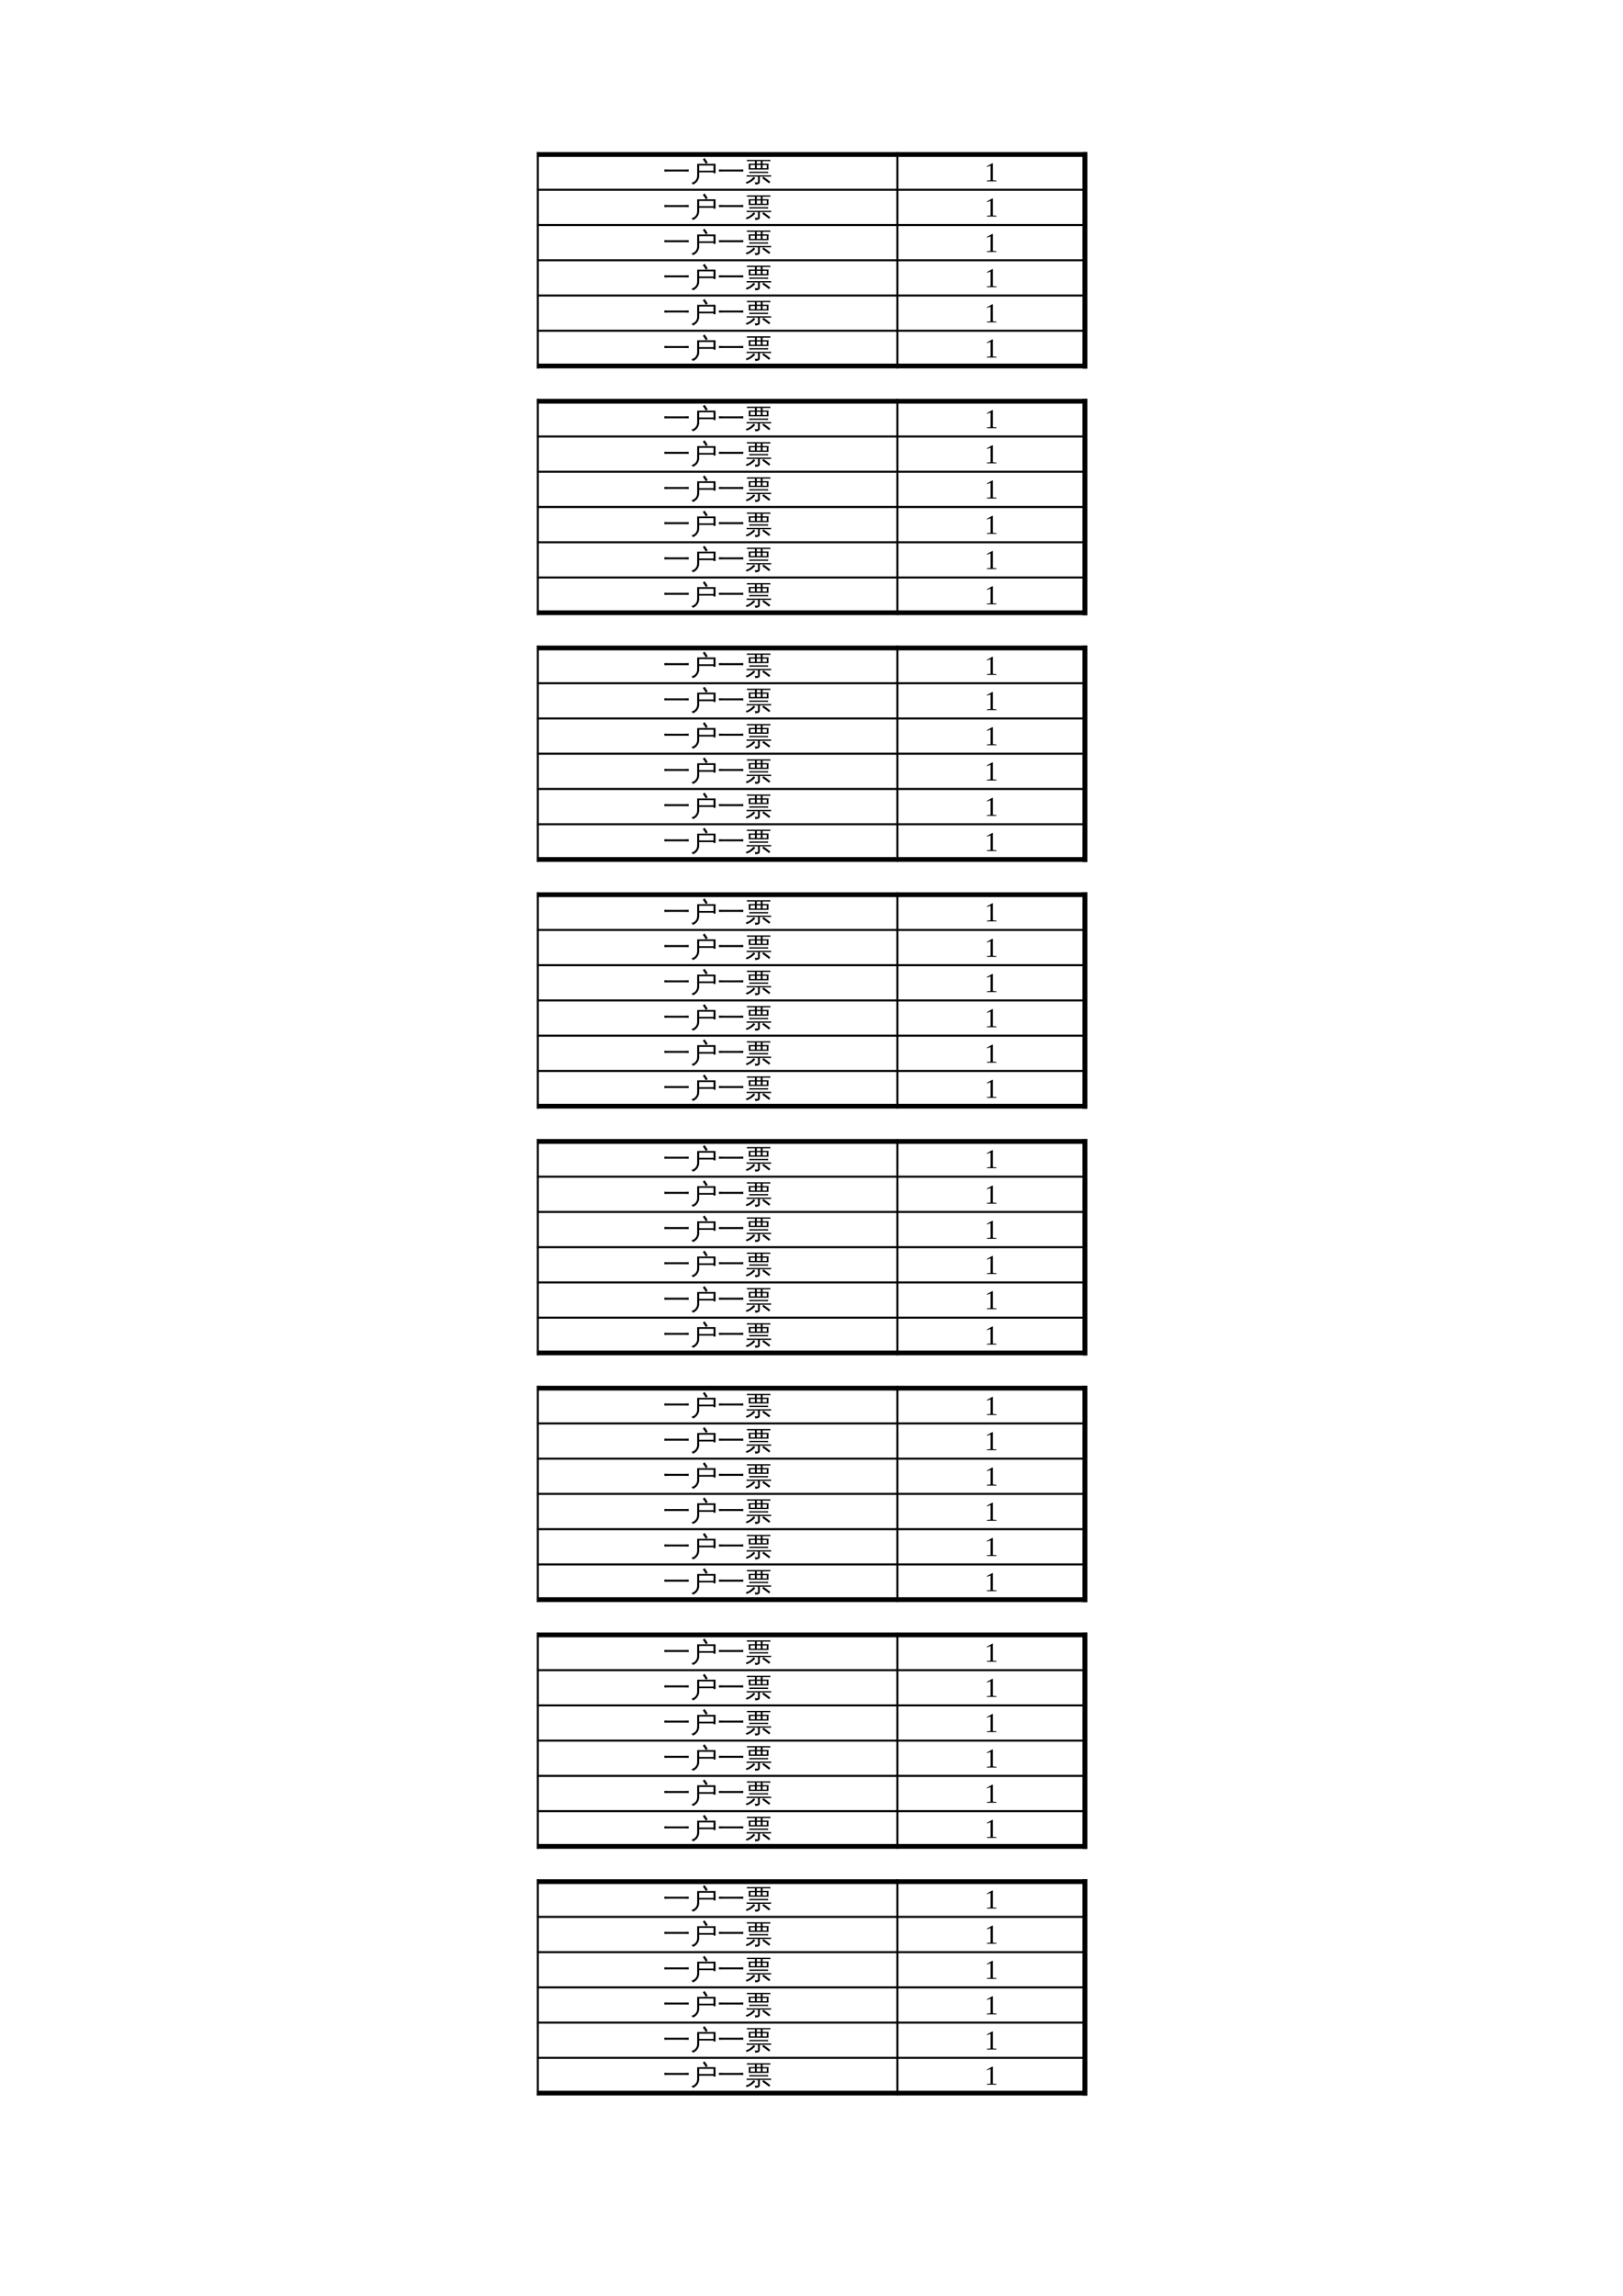 <?xml version="1.0" encoding="UTF-8"?>
<svg xmlns="http://www.w3.org/2000/svg" xmlns:xlink="http://www.w3.org/1999/xlink" width="595.304pt" height="841.89pt" viewBox="0 0 595.304 841.89" version="1.1">
<defs>
<g>
<symbol overflow="visible" id="glyph0-0">
<path style="stroke:none;" d="M 0.328 0 L 0.328 -6.656 L 2.984 -6.656 L 2.984 0 Z M 0.672 -0.328 L 2.656 -0.328 L 2.656 -6.328 L 0.672 -6.328 Z M 0.672 -0.328 "/>
</symbol>
<symbol overflow="visible" id="glyph0-1">
<path style="stroke:none;" d="M 9.406 -4.25 C 9.375 -3.977 9.375 -3.711 9.406 -3.453 C 8.906 -3.473 8.414 -3.484 7.938 -3.484 L 1.938 -3.484 C 1.445 -3.484 0.953 -3.473 0.453 -3.453 C 0.492 -3.711 0.492 -3.977 0.453 -4.25 C 0.953 -4.219 1.445 -4.203 1.938 -4.203 L 7.938 -4.203 C 8.414 -4.203 8.906 -4.219 9.406 -4.25 Z M 9.406 -4.25 "/>
</symbol>
<symbol overflow="visible" id="glyph0-2">
<path style="stroke:none;" d="M 2.5 -1.891 L 2.5 -6.297 L 9.234 -6.312 L 9.234 -2.859 L 8.5 -2.859 L 8.5 -3.188 L 3.219 -3.188 L 3.219 -1.891 C 3.219 -1.16 2.992 -0.504 2.547 0.078 C 2.109 0.66 1.555 1.066 0.891 1.297 C 0.805 1.004 0.633 0.781 0.375 0.625 C 0.988 0.52 1.492 0.234 1.891 -0.234 C 2.297 -0.711 2.5 -1.266 2.5 -1.891 Z M 5.672 -6.344 C 5.348 -6.906 4.984 -7.441 4.578 -7.953 L 5.203 -8.453 C 5.629 -7.91 6.016 -7.336 6.359 -6.734 Z M 3.219 -3.797 L 8.5 -3.797 L 8.5 -5.688 L 3.219 -5.688 Z M 3.219 -3.797 "/>
</symbol>
<symbol overflow="visible" id="glyph0-3">
<path style="stroke:none;" d="M 9.312 0.281 L 8.859 0.844 L 7.625 -0.109 C 7.625 -0.109 7.207 -0.398 6.375 -0.984 L 6.781 -1.594 C 7.219 -1.301 7.645 -1 8.062 -0.688 Z M 3.234 -1.547 C 3.398 -1.367 3.582 -1.211 3.781 -1.078 C 3.008 -0.117 1.945 0.582 0.594 1.031 C 0.551 0.801 0.453 0.609 0.297 0.453 C 0.891 0.266 1.41 0.016 1.859 -0.297 C 2.305 -0.617 2.766 -1.035 3.234 -1.547 Z M 4.797 0.281 L 4.797 -1.625 L 1.578 -1.625 C 1.266 -1.625 0.953 -1.617 0.641 -1.609 C 0.66 -1.773 0.66 -1.945 0.641 -2.125 C 0.953 -2.102 1.266 -2.094 1.578 -2.094 L 8.641 -2.094 C 8.953 -2.094 9.27 -2.102 9.594 -2.125 C 9.57 -1.945 9.57 -1.773 9.594 -1.609 C 9.27 -1.617 8.953 -1.625 8.641 -1.625 L 5.453 -1.625 L 5.453 0.391 C 5.453 0.586 5.363 0.77 5.188 0.938 C 4.906 1.164 4.426 1.273 3.75 1.266 C 3.82 0.961 3.75 0.691 3.531 0.453 C 3.727 0.484 3.973 0.5 4.266 0.5 C 4.555 0.508 4.719 0.492 4.75 0.453 C 4.781 0.422 4.797 0.363 4.797 0.281 Z M 8.5 -3.422 C 8.488 -3.254 8.488 -3.082 8.5 -2.906 C 8.188 -2.926 7.875 -2.938 7.562 -2.938 L 2.547 -2.938 C 2.234 -2.938 1.922 -2.926 1.609 -2.906 C 1.617 -3.082 1.617 -3.254 1.609 -3.422 C 1.922 -3.41 2.234 -3.406 2.547 -3.406 L 7.562 -3.406 C 7.875 -3.406 8.188 -3.41 8.5 -3.422 Z M 1.375 -4.219 C 1.445 -4.926 1.445 -5.633 1.375 -6.344 L 3.672 -6.344 L 3.672 -7.281 L 1.688 -7.281 C 1.375 -7.281 1.055 -7.27 0.734 -7.25 C 0.754 -7.426 0.754 -7.598 0.734 -7.766 C 1.055 -7.754 1.375 -7.75 1.688 -7.75 L 8.391 -7.75 C 8.703 -7.75 9.016 -7.754 9.328 -7.766 C 9.316 -7.598 9.316 -7.426 9.328 -7.25 C 9.016 -7.27 8.703 -7.281 8.391 -7.281 L 6.469 -7.281 L 6.469 -6.344 L 8.672 -6.344 C 8.586 -5.633 8.582 -4.926 8.656 -4.219 Z M 5.812 -6.344 L 5.812 -7.281 L 4.344 -7.281 L 4.344 -6.344 Z M 6.469 -5.875 L 6.469 -4.688 L 8.016 -4.688 L 8.016 -5.875 Z M 5.812 -5.875 L 4.344 -5.875 L 4.344 -4.688 L 5.812 -4.688 Z M 3.672 -5.875 L 2.031 -5.875 L 2.031 -4.688 L 3.672 -4.688 Z M 3.672 -5.875 "/>
</symbol>
<symbol overflow="visible" id="glyph1-0">
<path style="stroke:none;" d=""/>
</symbol>
<symbol overflow="visible" id="glyph1-1">
<path style="stroke:none;" d="M 3.062 -0.391 L 4.406 -0.266 L 4.406 0 L 0.875 0 L 0.875 -0.266 L 2.219 -0.391 L 2.219 -5.734 L 0.906 -5.266 L 0.906 -5.516 L 2.812 -6.609 L 3.062 -6.609 Z M 3.062 -0.391 "/>
</symbol>
</g>
</defs>
<g id="surface21">
<path style="fill:none;stroke-width:1.75;stroke-linecap:butt;stroke-linejoin:round;stroke:rgb(0%,0%,0%);stroke-opacity:1;stroke-miterlimit:10;" d="M 196.895 785.226 L 398.836 785.226 " transform="matrix(1,0,0,-1,0,841.89)"/>
<path style="fill:none;stroke-width:0.75;stroke-linecap:butt;stroke-linejoin:round;stroke:rgb(0%,0%,0%);stroke-opacity:1;stroke-miterlimit:10;" d="M 197.262 786.105 L 197.262 706.788 " transform="matrix(1,0,0,-1,0,841.89)"/>
<path style="fill:none;stroke-width:0.75;stroke-linecap:butt;stroke-linejoin:round;stroke:rgb(0%,0%,0%);stroke-opacity:1;stroke-miterlimit:10;" d="M 329.16 786.105 L 329.16 706.788 " transform="matrix(1,0,0,-1,0,841.89)"/>
<path style="fill:none;stroke-width:1.75;stroke-linecap:butt;stroke-linejoin:round;stroke:rgb(0%,0%,0%);stroke-opacity:1;stroke-miterlimit:10;" d="M 397.957 786.105 L 397.957 706.788 " transform="matrix(1,0,0,-1,0,841.89)"/>
<path style="fill:none;stroke-width:1.75;stroke-linecap:butt;stroke-linejoin:round;stroke:rgb(0%,0%,0%);stroke-opacity:1;stroke-miterlimit:10;" d="M 397.957 786.105 L 397.957 706.788 " transform="matrix(1,0,0,-1,0,841.89)"/>
<path style="fill:none;stroke-width:0.75;stroke-linecap:butt;stroke-linejoin:round;stroke:rgb(0%,0%,0%);stroke-opacity:1;stroke-miterlimit:10;" d="M 196.895 772.3 L 398.836 772.3 " transform="matrix(1,0,0,-1,0,841.89)"/>
<path style="fill:none;stroke-width:0.75;stroke-linecap:butt;stroke-linejoin:round;stroke:rgb(0%,0%,0%);stroke-opacity:1;stroke-miterlimit:10;" d="M 196.895 759.37 L 398.836 759.37 " transform="matrix(1,0,0,-1,0,841.89)"/>
<path style="fill:none;stroke-width:0.75;stroke-linecap:butt;stroke-linejoin:round;stroke:rgb(0%,0%,0%);stroke-opacity:1;stroke-miterlimit:10;" d="M 196.895 746.444 L 398.836 746.444 " transform="matrix(1,0,0,-1,0,841.89)"/>
<path style="fill:none;stroke-width:0.75;stroke-linecap:butt;stroke-linejoin:round;stroke:rgb(0%,0%,0%);stroke-opacity:1;stroke-miterlimit:10;" d="M 196.895 733.519 L 398.836 733.519 " transform="matrix(1,0,0,-1,0,841.89)"/>
<path style="fill:none;stroke-width:0.75;stroke-linecap:butt;stroke-linejoin:round;stroke:rgb(0%,0%,0%);stroke-opacity:1;stroke-miterlimit:10;" d="M 196.895 720.597 L 398.836 720.597 " transform="matrix(1,0,0,-1,0,841.89)"/>
<path style="fill:none;stroke-width:1.75;stroke-linecap:butt;stroke-linejoin:round;stroke:rgb(0%,0%,0%);stroke-opacity:1;stroke-miterlimit:10;" d="M 196.895 707.667 L 398.836 707.667 " transform="matrix(1,0,0,-1,0,841.89)"/>
<path style="fill:none;stroke-width:1.75;stroke-linecap:butt;stroke-linejoin:round;stroke:rgb(0%,0%,0%);stroke-opacity:1;stroke-miterlimit:10;" d="M 196.895 694.741 L 398.836 694.741 " transform="matrix(1,0,0,-1,0,841.89)"/>
<path style="fill:none;stroke-width:0.75;stroke-linecap:butt;stroke-linejoin:round;stroke:rgb(0%,0%,0%);stroke-opacity:1;stroke-miterlimit:10;" d="M 197.262 695.62 L 197.262 616.308 " transform="matrix(1,0,0,-1,0,841.89)"/>
<path style="fill:none;stroke-width:0.75;stroke-linecap:butt;stroke-linejoin:round;stroke:rgb(0%,0%,0%);stroke-opacity:1;stroke-miterlimit:10;" d="M 329.16 695.62 L 329.16 616.308 " transform="matrix(1,0,0,-1,0,841.89)"/>
<path style="fill:none;stroke-width:1.75;stroke-linecap:butt;stroke-linejoin:round;stroke:rgb(0%,0%,0%);stroke-opacity:1;stroke-miterlimit:10;" d="M 397.957 695.62 L 397.957 616.308 " transform="matrix(1,0,0,-1,0,841.89)"/>
<path style="fill:none;stroke-width:1.75;stroke-linecap:butt;stroke-linejoin:round;stroke:rgb(0%,0%,0%);stroke-opacity:1;stroke-miterlimit:10;" d="M 397.957 695.62 L 397.957 616.308 " transform="matrix(1,0,0,-1,0,841.89)"/>
<path style="fill:none;stroke-width:0.75;stroke-linecap:butt;stroke-linejoin:round;stroke:rgb(0%,0%,0%);stroke-opacity:1;stroke-miterlimit:10;" d="M 196.895 681.816 L 398.836 681.816 " transform="matrix(1,0,0,-1,0,841.89)"/>
<path style="fill:none;stroke-width:0.75;stroke-linecap:butt;stroke-linejoin:round;stroke:rgb(0%,0%,0%);stroke-opacity:1;stroke-miterlimit:10;" d="M 196.895 668.89 L 398.836 668.89 " transform="matrix(1,0,0,-1,0,841.89)"/>
<path style="fill:none;stroke-width:0.75;stroke-linecap:butt;stroke-linejoin:round;stroke:rgb(0%,0%,0%);stroke-opacity:1;stroke-miterlimit:10;" d="M 196.895 655.964 L 398.836 655.964 " transform="matrix(1,0,0,-1,0,841.89)"/>
<path style="fill:none;stroke-width:0.75;stroke-linecap:butt;stroke-linejoin:round;stroke:rgb(0%,0%,0%);stroke-opacity:1;stroke-miterlimit:10;" d="M 196.895 643.038 L 398.836 643.038 " transform="matrix(1,0,0,-1,0,841.89)"/>
<path style="fill:none;stroke-width:0.75;stroke-linecap:butt;stroke-linejoin:round;stroke:rgb(0%,0%,0%);stroke-opacity:1;stroke-miterlimit:10;" d="M 196.895 630.112 L 398.836 630.112 " transform="matrix(1,0,0,-1,0,841.89)"/>
<path style="fill:none;stroke-width:1.75;stroke-linecap:butt;stroke-linejoin:round;stroke:rgb(0%,0%,0%);stroke-opacity:1;stroke-miterlimit:10;" d="M 196.895 617.187 L 398.836 617.187 " transform="matrix(1,0,0,-1,0,841.89)"/>
<path style="fill:none;stroke-width:1.75;stroke-linecap:butt;stroke-linejoin:round;stroke:rgb(0%,0%,0%);stroke-opacity:1;stroke-miterlimit:10;" d="M 196.895 604.261 L 398.836 604.261 " transform="matrix(1,0,0,-1,0,841.89)"/>
<path style="fill:none;stroke-width:0.75;stroke-linecap:butt;stroke-linejoin:round;stroke:rgb(0%,0%,0%);stroke-opacity:1;stroke-miterlimit:10;" d="M 197.262 605.14 L 197.262 525.827 " transform="matrix(1,0,0,-1,0,841.89)"/>
<path style="fill:none;stroke-width:0.75;stroke-linecap:butt;stroke-linejoin:round;stroke:rgb(0%,0%,0%);stroke-opacity:1;stroke-miterlimit:10;" d="M 329.16 605.14 L 329.16 525.827 " transform="matrix(1,0,0,-1,0,841.89)"/>
<path style="fill:none;stroke-width:1.75;stroke-linecap:butt;stroke-linejoin:round;stroke:rgb(0%,0%,0%);stroke-opacity:1;stroke-miterlimit:10;" d="M 397.957 605.14 L 397.957 525.827 " transform="matrix(1,0,0,-1,0,841.89)"/>
<path style="fill:none;stroke-width:1.75;stroke-linecap:butt;stroke-linejoin:round;stroke:rgb(0%,0%,0%);stroke-opacity:1;stroke-miterlimit:10;" d="M 397.957 605.14 L 397.957 525.827 " transform="matrix(1,0,0,-1,0,841.89)"/>
<path style="fill:none;stroke-width:0.75;stroke-linecap:butt;stroke-linejoin:round;stroke:rgb(0%,0%,0%);stroke-opacity:1;stroke-miterlimit:10;" d="M 196.895 591.335 L 398.836 591.335 " transform="matrix(1,0,0,-1,0,841.89)"/>
<path style="fill:none;stroke-width:0.75;stroke-linecap:butt;stroke-linejoin:round;stroke:rgb(0%,0%,0%);stroke-opacity:1;stroke-miterlimit:10;" d="M 196.895 578.409 L 398.836 578.409 " transform="matrix(1,0,0,-1,0,841.89)"/>
<path style="fill:none;stroke-width:0.75;stroke-linecap:butt;stroke-linejoin:round;stroke:rgb(0%,0%,0%);stroke-opacity:1;stroke-miterlimit:10;" d="M 196.895 565.484 L 398.836 565.484 " transform="matrix(1,0,0,-1,0,841.89)"/>
<path style="fill:none;stroke-width:0.75;stroke-linecap:butt;stroke-linejoin:round;stroke:rgb(0%,0%,0%);stroke-opacity:1;stroke-miterlimit:10;" d="M 196.895 552.558 L 398.836 552.558 " transform="matrix(1,0,0,-1,0,841.89)"/>
<path style="fill:none;stroke-width:0.75;stroke-linecap:butt;stroke-linejoin:round;stroke:rgb(0%,0%,0%);stroke-opacity:1;stroke-miterlimit:10;" d="M 196.895 539.632 L 398.836 539.632 " transform="matrix(1,0,0,-1,0,841.89)"/>
<path style="fill:none;stroke-width:1.75;stroke-linecap:butt;stroke-linejoin:round;stroke:rgb(0%,0%,0%);stroke-opacity:1;stroke-miterlimit:10;" d="M 196.895 526.706 L 398.836 526.706 " transform="matrix(1,0,0,-1,0,841.89)"/>
<path style="fill:none;stroke-width:1.75;stroke-linecap:butt;stroke-linejoin:round;stroke:rgb(0%,0%,0%);stroke-opacity:1;stroke-miterlimit:10;" d="M 196.895 513.78 L 398.836 513.78 " transform="matrix(1,0,0,-1,0,841.89)"/>
<path style="fill:none;stroke-width:0.75;stroke-linecap:butt;stroke-linejoin:round;stroke:rgb(0%,0%,0%);stroke-opacity:1;stroke-miterlimit:10;" d="M 197.262 514.659 L 197.262 435.343 " transform="matrix(1,0,0,-1,0,841.89)"/>
<path style="fill:none;stroke-width:0.75;stroke-linecap:butt;stroke-linejoin:round;stroke:rgb(0%,0%,0%);stroke-opacity:1;stroke-miterlimit:10;" d="M 329.16 514.659 L 329.16 435.343 " transform="matrix(1,0,0,-1,0,841.89)"/>
<path style="fill:none;stroke-width:1.75;stroke-linecap:butt;stroke-linejoin:round;stroke:rgb(0%,0%,0%);stroke-opacity:1;stroke-miterlimit:10;" d="M 397.957 514.659 L 397.957 435.343 " transform="matrix(1,0,0,-1,0,841.89)"/>
<path style="fill:none;stroke-width:1.75;stroke-linecap:butt;stroke-linejoin:round;stroke:rgb(0%,0%,0%);stroke-opacity:1;stroke-miterlimit:10;" d="M 397.957 514.659 L 397.957 435.343 " transform="matrix(1,0,0,-1,0,841.89)"/>
<path style="fill:none;stroke-width:0.75;stroke-linecap:butt;stroke-linejoin:round;stroke:rgb(0%,0%,0%);stroke-opacity:1;stroke-miterlimit:10;" d="M 196.895 500.855 L 398.836 500.855 " transform="matrix(1,0,0,-1,0,841.89)"/>
<path style="fill:none;stroke-width:0.75;stroke-linecap:butt;stroke-linejoin:round;stroke:rgb(0%,0%,0%);stroke-opacity:1;stroke-miterlimit:10;" d="M 196.895 487.929 L 398.836 487.929 " transform="matrix(1,0,0,-1,0,841.89)"/>
<path style="fill:none;stroke-width:0.75;stroke-linecap:butt;stroke-linejoin:round;stroke:rgb(0%,0%,0%);stroke-opacity:1;stroke-miterlimit:10;" d="M 196.895 474.999 L 398.836 474.999 " transform="matrix(1,0,0,-1,0,841.89)"/>
<path style="fill:none;stroke-width:0.75;stroke-linecap:butt;stroke-linejoin:round;stroke:rgb(0%,0%,0%);stroke-opacity:1;stroke-miterlimit:10;" d="M 196.895 462.073 L 398.836 462.073 " transform="matrix(1,0,0,-1,0,841.89)"/>
<path style="fill:none;stroke-width:0.75;stroke-linecap:butt;stroke-linejoin:round;stroke:rgb(0%,0%,0%);stroke-opacity:1;stroke-miterlimit:10;" d="M 196.895 449.148 L 398.836 449.148 " transform="matrix(1,0,0,-1,0,841.89)"/>
<path style="fill:none;stroke-width:1.75;stroke-linecap:butt;stroke-linejoin:round;stroke:rgb(0%,0%,0%);stroke-opacity:1;stroke-miterlimit:10;" d="M 196.895 436.222 L 398.836 436.222 " transform="matrix(1,0,0,-1,0,841.89)"/>
<path style="fill:none;stroke-width:1.75;stroke-linecap:butt;stroke-linejoin:round;stroke:rgb(0%,0%,0%);stroke-opacity:1;stroke-miterlimit:10;" d="M 196.895 423.296 L 398.836 423.296 " transform="matrix(1,0,0,-1,0,841.89)"/>
<path style="fill:none;stroke-width:0.75;stroke-linecap:butt;stroke-linejoin:round;stroke:rgb(0%,0%,0%);stroke-opacity:1;stroke-miterlimit:10;" d="M 197.262 424.175 L 197.262 344.862 " transform="matrix(1,0,0,-1,0,841.89)"/>
<path style="fill:none;stroke-width:0.75;stroke-linecap:butt;stroke-linejoin:round;stroke:rgb(0%,0%,0%);stroke-opacity:1;stroke-miterlimit:10;" d="M 329.16 424.175 L 329.16 344.862 " transform="matrix(1,0,0,-1,0,841.89)"/>
<path style="fill:none;stroke-width:1.75;stroke-linecap:butt;stroke-linejoin:round;stroke:rgb(0%,0%,0%);stroke-opacity:1;stroke-miterlimit:10;" d="M 397.957 424.175 L 397.957 344.862 " transform="matrix(1,0,0,-1,0,841.89)"/>
<path style="fill:none;stroke-width:1.75;stroke-linecap:butt;stroke-linejoin:round;stroke:rgb(0%,0%,0%);stroke-opacity:1;stroke-miterlimit:10;" d="M 397.957 424.175 L 397.957 344.862 " transform="matrix(1,0,0,-1,0,841.89)"/>
<path style="fill:none;stroke-width:0.75;stroke-linecap:butt;stroke-linejoin:round;stroke:rgb(0%,0%,0%);stroke-opacity:1;stroke-miterlimit:10;" d="M 196.895 410.37 L 398.836 410.37 " transform="matrix(1,0,0,-1,0,841.89)"/>
<path style="fill:none;stroke-width:0.75;stroke-linecap:butt;stroke-linejoin:round;stroke:rgb(0%,0%,0%);stroke-opacity:1;stroke-miterlimit:10;" d="M 196.895 397.444 L 398.836 397.444 " transform="matrix(1,0,0,-1,0,841.89)"/>
<path style="fill:none;stroke-width:0.75;stroke-linecap:butt;stroke-linejoin:round;stroke:rgb(0%,0%,0%);stroke-opacity:1;stroke-miterlimit:10;" d="M 196.895 384.519 L 398.836 384.519 " transform="matrix(1,0,0,-1,0,841.89)"/>
<path style="fill:none;stroke-width:0.75;stroke-linecap:butt;stroke-linejoin:round;stroke:rgb(0%,0%,0%);stroke-opacity:1;stroke-miterlimit:10;" d="M 196.895 371.593 L 398.836 371.593 " transform="matrix(1,0,0,-1,0,841.89)"/>
<path style="fill:none;stroke-width:0.75;stroke-linecap:butt;stroke-linejoin:round;stroke:rgb(0%,0%,0%);stroke-opacity:1;stroke-miterlimit:10;" d="M 196.895 358.667 L 398.836 358.667 " transform="matrix(1,0,0,-1,0,841.89)"/>
<path style="fill:none;stroke-width:1.75;stroke-linecap:butt;stroke-linejoin:round;stroke:rgb(0%,0%,0%);stroke-opacity:1;stroke-miterlimit:10;" d="M 196.895 345.741 L 398.836 345.741 " transform="matrix(1,0,0,-1,0,841.89)"/>
<path style="fill:none;stroke-width:1.75;stroke-linecap:butt;stroke-linejoin:round;stroke:rgb(0%,0%,0%);stroke-opacity:1;stroke-miterlimit:10;" d="M 196.895 332.816 L 398.836 332.816 " transform="matrix(1,0,0,-1,0,841.89)"/>
<path style="fill:none;stroke-width:0.75;stroke-linecap:butt;stroke-linejoin:round;stroke:rgb(0%,0%,0%);stroke-opacity:1;stroke-miterlimit:10;" d="M 197.262 333.694 L 197.262 254.382 " transform="matrix(1,0,0,-1,0,841.89)"/>
<path style="fill:none;stroke-width:0.75;stroke-linecap:butt;stroke-linejoin:round;stroke:rgb(0%,0%,0%);stroke-opacity:1;stroke-miterlimit:10;" d="M 329.16 333.694 L 329.16 254.382 " transform="matrix(1,0,0,-1,0,841.89)"/>
<path style="fill:none;stroke-width:1.75;stroke-linecap:butt;stroke-linejoin:round;stroke:rgb(0%,0%,0%);stroke-opacity:1;stroke-miterlimit:10;" d="M 397.957 333.694 L 397.957 254.382 " transform="matrix(1,0,0,-1,0,841.89)"/>
<path style="fill:none;stroke-width:1.75;stroke-linecap:butt;stroke-linejoin:round;stroke:rgb(0%,0%,0%);stroke-opacity:1;stroke-miterlimit:10;" d="M 397.957 333.694 L 397.957 254.382 " transform="matrix(1,0,0,-1,0,841.89)"/>
<path style="fill:none;stroke-width:0.75;stroke-linecap:butt;stroke-linejoin:round;stroke:rgb(0%,0%,0%);stroke-opacity:1;stroke-miterlimit:10;" d="M 196.895 319.89 L 398.836 319.89 " transform="matrix(1,0,0,-1,0,841.89)"/>
<path style="fill:none;stroke-width:0.75;stroke-linecap:butt;stroke-linejoin:round;stroke:rgb(0%,0%,0%);stroke-opacity:1;stroke-miterlimit:10;" d="M 196.895 306.964 L 398.836 306.964 " transform="matrix(1,0,0,-1,0,841.89)"/>
<path style="fill:none;stroke-width:0.75;stroke-linecap:butt;stroke-linejoin:round;stroke:rgb(0%,0%,0%);stroke-opacity:1;stroke-miterlimit:10;" d="M 196.895 294.038 L 398.836 294.038 " transform="matrix(1,0,0,-1,0,841.89)"/>
<path style="fill:none;stroke-width:0.75;stroke-linecap:butt;stroke-linejoin:round;stroke:rgb(0%,0%,0%);stroke-opacity:1;stroke-miterlimit:10;" d="M 196.895 281.112 L 398.836 281.112 " transform="matrix(1,0,0,-1,0,841.89)"/>
<path style="fill:none;stroke-width:0.75;stroke-linecap:butt;stroke-linejoin:round;stroke:rgb(0%,0%,0%);stroke-opacity:1;stroke-miterlimit:10;" d="M 196.895 268.187 L 398.836 268.187 " transform="matrix(1,0,0,-1,0,841.89)"/>
<path style="fill:none;stroke-width:1.75;stroke-linecap:butt;stroke-linejoin:round;stroke:rgb(0%,0%,0%);stroke-opacity:1;stroke-miterlimit:10;" d="M 196.895 255.261 L 398.836 255.261 " transform="matrix(1,0,0,-1,0,841.89)"/>
<path style="fill:none;stroke-width:1.75;stroke-linecap:butt;stroke-linejoin:round;stroke:rgb(0%,0%,0%);stroke-opacity:1;stroke-miterlimit:10;" d="M 196.895 242.331 L 398.836 242.331 " transform="matrix(1,0,0,-1,0,841.89)"/>
<path style="fill:none;stroke-width:0.75;stroke-linecap:butt;stroke-linejoin:round;stroke:rgb(0%,0%,0%);stroke-opacity:1;stroke-miterlimit:10;" d="M 197.262 243.21 L 197.262 163.898 " transform="matrix(1,0,0,-1,0,841.89)"/>
<path style="fill:none;stroke-width:0.75;stroke-linecap:butt;stroke-linejoin:round;stroke:rgb(0%,0%,0%);stroke-opacity:1;stroke-miterlimit:10;" d="M 329.16 243.21 L 329.16 163.898 " transform="matrix(1,0,0,-1,0,841.89)"/>
<path style="fill:none;stroke-width:1.75;stroke-linecap:butt;stroke-linejoin:round;stroke:rgb(0%,0%,0%);stroke-opacity:1;stroke-miterlimit:10;" d="M 397.957 243.21 L 397.957 163.898 " transform="matrix(1,0,0,-1,0,841.89)"/>
<path style="fill:none;stroke-width:1.75;stroke-linecap:butt;stroke-linejoin:round;stroke:rgb(0%,0%,0%);stroke-opacity:1;stroke-miterlimit:10;" d="M 397.957 243.21 L 397.957 163.898 " transform="matrix(1,0,0,-1,0,841.89)"/>
<path style="fill:none;stroke-width:0.75;stroke-linecap:butt;stroke-linejoin:round;stroke:rgb(0%,0%,0%);stroke-opacity:1;stroke-miterlimit:10;" d="M 196.895 229.405 L 398.836 229.405 " transform="matrix(1,0,0,-1,0,841.89)"/>
<path style="fill:none;stroke-width:0.75;stroke-linecap:butt;stroke-linejoin:round;stroke:rgb(0%,0%,0%);stroke-opacity:1;stroke-miterlimit:10;" d="M 196.895 216.48 L 398.836 216.48 " transform="matrix(1,0,0,-1,0,841.89)"/>
<path style="fill:none;stroke-width:0.75;stroke-linecap:butt;stroke-linejoin:round;stroke:rgb(0%,0%,0%);stroke-opacity:1;stroke-miterlimit:10;" d="M 196.895 203.554 L 398.836 203.554 " transform="matrix(1,0,0,-1,0,841.89)"/>
<path style="fill:none;stroke-width:0.75;stroke-linecap:butt;stroke-linejoin:round;stroke:rgb(0%,0%,0%);stroke-opacity:1;stroke-miterlimit:10;" d="M 196.895 190.628 L 398.836 190.628 " transform="matrix(1,0,0,-1,0,841.89)"/>
<path style="fill:none;stroke-width:0.75;stroke-linecap:butt;stroke-linejoin:round;stroke:rgb(0%,0%,0%);stroke-opacity:1;stroke-miterlimit:10;" d="M 196.895 177.702 L 398.836 177.702 " transform="matrix(1,0,0,-1,0,841.89)"/>
<path style="fill:none;stroke-width:1.75;stroke-linecap:butt;stroke-linejoin:round;stroke:rgb(0%,0%,0%);stroke-opacity:1;stroke-miterlimit:10;" d="M 196.895 164.776 L 398.836 164.776 " transform="matrix(1,0,0,-1,0,841.89)"/>
<path style="fill:none;stroke-width:1.75;stroke-linecap:butt;stroke-linejoin:round;stroke:rgb(0%,0%,0%);stroke-opacity:1;stroke-miterlimit:10;" d="M 196.895 151.851 L 398.836 151.851 " transform="matrix(1,0,0,-1,0,841.89)"/>
<path style="fill:none;stroke-width:0.75;stroke-linecap:butt;stroke-linejoin:round;stroke:rgb(0%,0%,0%);stroke-opacity:1;stroke-miterlimit:10;" d="M 197.262 152.73 L 197.262 73.417 " transform="matrix(1,0,0,-1,0,841.89)"/>
<path style="fill:none;stroke-width:0.75;stroke-linecap:butt;stroke-linejoin:round;stroke:rgb(0%,0%,0%);stroke-opacity:1;stroke-miterlimit:10;" d="M 329.16 152.73 L 329.16 73.417 " transform="matrix(1,0,0,-1,0,841.89)"/>
<path style="fill:none;stroke-width:1.75;stroke-linecap:butt;stroke-linejoin:round;stroke:rgb(0%,0%,0%);stroke-opacity:1;stroke-miterlimit:10;" d="M 397.957 152.73 L 397.957 73.417 " transform="matrix(1,0,0,-1,0,841.89)"/>
<path style="fill:none;stroke-width:1.75;stroke-linecap:butt;stroke-linejoin:round;stroke:rgb(0%,0%,0%);stroke-opacity:1;stroke-miterlimit:10;" d="M 397.957 152.73 L 397.957 73.417 " transform="matrix(1,0,0,-1,0,841.89)"/>
<path style="fill:none;stroke-width:0.75;stroke-linecap:butt;stroke-linejoin:round;stroke:rgb(0%,0%,0%);stroke-opacity:1;stroke-miterlimit:10;" d="M 196.895 138.925 L 398.836 138.925 " transform="matrix(1,0,0,-1,0,841.89)"/>
<path style="fill:none;stroke-width:0.75;stroke-linecap:butt;stroke-linejoin:round;stroke:rgb(0%,0%,0%);stroke-opacity:1;stroke-miterlimit:10;" d="M 196.895 125.999 L 398.836 125.999 " transform="matrix(1,0,0,-1,0,841.89)"/>
<path style="fill:none;stroke-width:0.75;stroke-linecap:butt;stroke-linejoin:round;stroke:rgb(0%,0%,0%);stroke-opacity:1;stroke-miterlimit:10;" d="M 196.895 113.073 L 398.836 113.073 " transform="matrix(1,0,0,-1,0,841.89)"/>
<path style="fill:none;stroke-width:0.75;stroke-linecap:butt;stroke-linejoin:round;stroke:rgb(0%,0%,0%);stroke-opacity:1;stroke-miterlimit:10;" d="M 196.895 100.148 L 398.836 100.148 " transform="matrix(1,0,0,-1,0,841.89)"/>
<path style="fill:none;stroke-width:0.75;stroke-linecap:butt;stroke-linejoin:round;stroke:rgb(0%,0%,0%);stroke-opacity:1;stroke-miterlimit:10;" d="M 196.895 87.222 L 398.836 87.222 " transform="matrix(1,0,0,-1,0,841.89)"/>
<path style="fill:none;stroke-width:1.75;stroke-linecap:butt;stroke-linejoin:round;stroke:rgb(0%,0%,0%);stroke-opacity:1;stroke-miterlimit:10;" d="M 196.895 74.296 L 398.836 74.296 " transform="matrix(1,0,0,-1,0,841.89)"/>
<g style="fill:rgb(0%,0%,0%);fill-opacity:1;">
  <use xlink:href="#glyph0-1" x="243.213" y="66.388"/>
  <use xlink:href="#glyph0-2" x="253.219" y="66.388"/>
  <use xlink:href="#glyph0-1" x="263.225" y="66.388"/>
  <use xlink:href="#glyph0-3" x="273.231" y="66.388"/>
</g>
<g style="fill:rgb(0%,0%,0%);fill-opacity:1;">
  <use xlink:href="#glyph1-1" x="361.106" y="66.502"/>
</g>
<g style="fill:rgb(0%,0%,0%);fill-opacity:1;">
  <use xlink:href="#glyph0-1" x="243.213" y="79.399"/>
  <use xlink:href="#glyph0-2" x="253.219" y="79.399"/>
  <use xlink:href="#glyph0-1" x="263.225" y="79.399"/>
  <use xlink:href="#glyph0-3" x="273.231" y="79.399"/>
</g>
<g style="fill:rgb(0%,0%,0%);fill-opacity:1;">
  <use xlink:href="#glyph1-1" x="361.106" y="79.399"/>
</g>
<g style="fill:rgb(0%,0%,0%);fill-opacity:1;">
  <use xlink:href="#glyph0-1" x="243.213" y="92.297"/>
  <use xlink:href="#glyph0-2" x="253.219" y="92.297"/>
  <use xlink:href="#glyph0-1" x="263.225" y="92.297"/>
  <use xlink:href="#glyph0-3" x="273.231" y="92.297"/>
</g>
<g style="fill:rgb(0%,0%,0%);fill-opacity:1;">
  <use xlink:href="#glyph1-1" x="361.106" y="92.41"/>
</g>
<g style="fill:rgb(0%,0%,0%);fill-opacity:1;">
  <use xlink:href="#glyph0-1" x="243.213" y="105.195"/>
  <use xlink:href="#glyph0-2" x="253.219" y="105.195"/>
  <use xlink:href="#glyph0-1" x="263.225" y="105.195"/>
  <use xlink:href="#glyph0-3" x="273.231" y="105.195"/>
</g>
<g style="fill:rgb(0%,0%,0%);fill-opacity:1;">
  <use xlink:href="#glyph1-1" x="361.106" y="105.308"/>
</g>
<g style="fill:rgb(0%,0%,0%);fill-opacity:1;">
  <use xlink:href="#glyph0-1" x="243.213" y="118.092"/>
  <use xlink:href="#glyph0-2" x="253.219" y="118.092"/>
  <use xlink:href="#glyph0-1" x="263.225" y="118.092"/>
  <use xlink:href="#glyph0-3" x="273.231" y="118.092"/>
</g>
<g style="fill:rgb(0%,0%,0%);fill-opacity:1;">
  <use xlink:href="#glyph1-1" x="361.106" y="118.206"/>
</g>
<g style="fill:rgb(0%,0%,0%);fill-opacity:1;">
  <use xlink:href="#glyph0-1" x="243.213" y="131.103"/>
  <use xlink:href="#glyph0-2" x="253.219" y="131.103"/>
  <use xlink:href="#glyph0-1" x="263.225" y="131.103"/>
  <use xlink:href="#glyph0-3" x="273.231" y="131.103"/>
</g>
<g style="fill:rgb(0%,0%,0%);fill-opacity:1;">
  <use xlink:href="#glyph1-1" x="361.106" y="131.103"/>
</g>
<g style="fill:rgb(0%,0%,0%);fill-opacity:1;">
  <use xlink:href="#glyph0-1" x="243.213" y="156.899"/>
  <use xlink:href="#glyph0-2" x="253.219" y="156.899"/>
  <use xlink:href="#glyph0-1" x="263.225" y="156.899"/>
  <use xlink:href="#glyph0-3" x="273.231" y="156.899"/>
</g>
<g style="fill:rgb(0%,0%,0%);fill-opacity:1;">
  <use xlink:href="#glyph1-1" x="361.106" y="157.012"/>
</g>
<g style="fill:rgb(0%,0%,0%);fill-opacity:1;">
  <use xlink:href="#glyph0-1" x="243.213" y="169.91"/>
  <use xlink:href="#glyph0-2" x="253.219" y="169.91"/>
  <use xlink:href="#glyph0-1" x="263.225" y="169.91"/>
  <use xlink:href="#glyph0-3" x="273.231" y="169.91"/>
</g>
<g style="fill:rgb(0%,0%,0%);fill-opacity:1;">
  <use xlink:href="#glyph1-1" x="361.106" y="169.91"/>
</g>
<g style="fill:rgb(0%,0%,0%);fill-opacity:1;">
  <use xlink:href="#glyph0-1" x="243.213" y="182.807"/>
  <use xlink:href="#glyph0-2" x="253.219" y="182.807"/>
  <use xlink:href="#glyph0-1" x="263.225" y="182.807"/>
  <use xlink:href="#glyph0-3" x="273.231" y="182.807"/>
</g>
<g style="fill:rgb(0%,0%,0%);fill-opacity:1;">
  <use xlink:href="#glyph1-1" x="361.106" y="182.807"/>
</g>
<g style="fill:rgb(0%,0%,0%);fill-opacity:1;">
  <use xlink:href="#glyph0-1" x="243.213" y="195.705"/>
  <use xlink:href="#glyph0-2" x="253.219" y="195.705"/>
  <use xlink:href="#glyph0-1" x="263.225" y="195.705"/>
  <use xlink:href="#glyph0-3" x="273.231" y="195.705"/>
</g>
<g style="fill:rgb(0%,0%,0%);fill-opacity:1;">
  <use xlink:href="#glyph1-1" x="361.106" y="195.79"/>
</g>
<g style="fill:rgb(0%,0%,0%);fill-opacity:1;">
  <use xlink:href="#glyph0-1" x="243.213" y="208.603"/>
  <use xlink:href="#glyph0-2" x="253.219" y="208.603"/>
  <use xlink:href="#glyph0-1" x="263.225" y="208.603"/>
  <use xlink:href="#glyph0-3" x="273.231" y="208.603"/>
</g>
<g style="fill:rgb(0%,0%,0%);fill-opacity:1;">
  <use xlink:href="#glyph1-1" x="361.106" y="208.688"/>
</g>
<g style="fill:rgb(0%,0%,0%);fill-opacity:1;">
  <use xlink:href="#glyph0-1" x="243.213" y="221.614"/>
  <use xlink:href="#glyph0-2" x="253.219" y="221.614"/>
  <use xlink:href="#glyph0-1" x="263.225" y="221.614"/>
  <use xlink:href="#glyph0-3" x="273.231" y="221.614"/>
</g>
<g style="fill:rgb(0%,0%,0%);fill-opacity:1;">
  <use xlink:href="#glyph1-1" x="361.106" y="221.614"/>
</g>
<g style="fill:rgb(0%,0%,0%);fill-opacity:1;">
  <use xlink:href="#glyph0-1" x="243.213" y="247.409"/>
  <use xlink:href="#glyph0-2" x="253.219" y="247.409"/>
  <use xlink:href="#glyph0-1" x="263.225" y="247.409"/>
  <use xlink:href="#glyph0-3" x="273.231" y="247.409"/>
</g>
<g style="fill:rgb(0%,0%,0%);fill-opacity:1;">
  <use xlink:href="#glyph1-1" x="361.106" y="247.494"/>
</g>
<g style="fill:rgb(0%,0%,0%);fill-opacity:1;">
  <use xlink:href="#glyph0-1" x="243.213" y="260.307"/>
  <use xlink:href="#glyph0-2" x="253.219" y="260.307"/>
  <use xlink:href="#glyph0-1" x="263.225" y="260.307"/>
  <use xlink:href="#glyph0-3" x="273.231" y="260.307"/>
</g>
<g style="fill:rgb(0%,0%,0%);fill-opacity:1;">
  <use xlink:href="#glyph1-1" x="361.106" y="260.392"/>
</g>
<g style="fill:rgb(0%,0%,0%);fill-opacity:1;">
  <use xlink:href="#glyph0-1" x="243.213" y="273.289"/>
  <use xlink:href="#glyph0-2" x="253.219" y="273.289"/>
  <use xlink:href="#glyph0-1" x="263.225" y="273.289"/>
  <use xlink:href="#glyph0-3" x="273.231" y="273.289"/>
</g>
<g style="fill:rgb(0%,0%,0%);fill-opacity:1;">
  <use xlink:href="#glyph1-1" x="361.106" y="273.289"/>
</g>
<g style="fill:rgb(0%,0%,0%);fill-opacity:1;">
  <use xlink:href="#glyph0-1" x="243.213" y="286.215"/>
  <use xlink:href="#glyph0-2" x="253.219" y="286.215"/>
  <use xlink:href="#glyph0-1" x="263.225" y="286.215"/>
  <use xlink:href="#glyph0-3" x="273.231" y="286.215"/>
</g>
<g style="fill:rgb(0%,0%,0%);fill-opacity:1;">
  <use xlink:href="#glyph1-1" x="361.106" y="286.215"/>
</g>
<g style="fill:rgb(0%,0%,0%);fill-opacity:1;">
  <use xlink:href="#glyph0-1" x="243.213" y="299.113"/>
  <use xlink:href="#glyph0-2" x="253.219" y="299.113"/>
  <use xlink:href="#glyph0-1" x="263.225" y="299.113"/>
  <use xlink:href="#glyph0-3" x="273.231" y="299.113"/>
</g>
<g style="fill:rgb(0%,0%,0%);fill-opacity:1;">
  <use xlink:href="#glyph1-1" x="361.106" y="299.198"/>
</g>
<g style="fill:rgb(0%,0%,0%);fill-opacity:1;">
  <use xlink:href="#glyph0-1" x="243.213" y="312.01"/>
  <use xlink:href="#glyph0-2" x="253.219" y="312.01"/>
  <use xlink:href="#glyph0-1" x="263.225" y="312.01"/>
  <use xlink:href="#glyph0-3" x="273.231" y="312.01"/>
</g>
<g style="fill:rgb(0%,0%,0%);fill-opacity:1;">
  <use xlink:href="#glyph1-1" x="361.106" y="312.095"/>
</g>
<g style="fill:rgb(0%,0%,0%);fill-opacity:1;">
  <use xlink:href="#glyph0-1" x="243.213" y="337.891"/>
  <use xlink:href="#glyph0-2" x="253.219" y="337.891"/>
  <use xlink:href="#glyph0-1" x="263.225" y="337.891"/>
  <use xlink:href="#glyph0-3" x="273.231" y="337.891"/>
</g>
<g style="fill:rgb(0%,0%,0%);fill-opacity:1;">
  <use xlink:href="#glyph1-1" x="361.106" y="337.891"/>
</g>
<g style="fill:rgb(0%,0%,0%);fill-opacity:1;">
  <use xlink:href="#glyph0-1" x="243.213" y="350.788"/>
  <use xlink:href="#glyph0-2" x="253.219" y="350.788"/>
  <use xlink:href="#glyph0-1" x="263.225" y="350.788"/>
  <use xlink:href="#glyph0-3" x="273.231" y="350.788"/>
</g>
<g style="fill:rgb(0%,0%,0%);fill-opacity:1;">
  <use xlink:href="#glyph1-1" x="361.106" y="350.902"/>
</g>
<g style="fill:rgb(0%,0%,0%);fill-opacity:1;">
  <use xlink:href="#glyph0-1" x="243.213" y="363.714"/>
  <use xlink:href="#glyph0-2" x="253.219" y="363.714"/>
  <use xlink:href="#glyph0-1" x="263.225" y="363.714"/>
  <use xlink:href="#glyph0-3" x="273.231" y="363.714"/>
</g>
<g style="fill:rgb(0%,0%,0%);fill-opacity:1;">
  <use xlink:href="#glyph1-1" x="361.106" y="363.799"/>
</g>
<g style="fill:rgb(0%,0%,0%);fill-opacity:1;">
  <use xlink:href="#glyph0-1" x="243.213" y="376.697"/>
  <use xlink:href="#glyph0-2" x="253.219" y="376.697"/>
  <use xlink:href="#glyph0-1" x="263.225" y="376.697"/>
  <use xlink:href="#glyph0-3" x="273.231" y="376.697"/>
</g>
<g style="fill:rgb(0%,0%,0%);fill-opacity:1;">
  <use xlink:href="#glyph1-1" x="361.106" y="376.697"/>
</g>
<g style="fill:rgb(0%,0%,0%);fill-opacity:1;">
  <use xlink:href="#glyph0-1" x="243.213" y="389.595"/>
  <use xlink:href="#glyph0-2" x="253.219" y="389.595"/>
  <use xlink:href="#glyph0-1" x="263.225" y="389.595"/>
  <use xlink:href="#glyph0-3" x="273.231" y="389.595"/>
</g>
<g style="fill:rgb(0%,0%,0%);fill-opacity:1;">
  <use xlink:href="#glyph1-1" x="361.106" y="389.708"/>
</g>
<g style="fill:rgb(0%,0%,0%);fill-opacity:1;">
  <use xlink:href="#glyph0-1" x="243.213" y="402.492"/>
  <use xlink:href="#glyph0-2" x="253.219" y="402.492"/>
  <use xlink:href="#glyph0-1" x="263.225" y="402.492"/>
  <use xlink:href="#glyph0-3" x="273.231" y="402.492"/>
</g>
<g style="fill:rgb(0%,0%,0%);fill-opacity:1;">
  <use xlink:href="#glyph1-1" x="361.106" y="402.606"/>
</g>
<g style="fill:rgb(0%,0%,0%);fill-opacity:1;">
  <use xlink:href="#glyph0-1" x="243.213" y="428.401"/>
  <use xlink:href="#glyph0-2" x="253.219" y="428.401"/>
  <use xlink:href="#glyph0-1" x="263.225" y="428.401"/>
  <use xlink:href="#glyph0-3" x="273.231" y="428.401"/>
</g>
<g style="fill:rgb(0%,0%,0%);fill-opacity:1;">
  <use xlink:href="#glyph1-1" x="361.106" y="428.401"/>
</g>
<g style="fill:rgb(0%,0%,0%);fill-opacity:1;">
  <use xlink:href="#glyph0-1" x="243.213" y="441.299"/>
  <use xlink:href="#glyph0-2" x="253.219" y="441.299"/>
  <use xlink:href="#glyph0-1" x="263.225" y="441.299"/>
  <use xlink:href="#glyph0-3" x="273.231" y="441.299"/>
</g>
<g style="fill:rgb(0%,0%,0%);fill-opacity:1;">
  <use xlink:href="#glyph1-1" x="361.106" y="441.412"/>
</g>
<g style="fill:rgb(0%,0%,0%);fill-opacity:1;">
  <use xlink:href="#glyph0-1" x="243.213" y="454.196"/>
  <use xlink:href="#glyph0-2" x="253.219" y="454.196"/>
  <use xlink:href="#glyph0-1" x="263.225" y="454.196"/>
  <use xlink:href="#glyph0-3" x="273.231" y="454.196"/>
</g>
<g style="fill:rgb(0%,0%,0%);fill-opacity:1;">
  <use xlink:href="#glyph1-1" x="361.106" y="454.31"/>
</g>
<g style="fill:rgb(0%,0%,0%);fill-opacity:1;">
  <use xlink:href="#glyph0-1" x="243.213" y="467.094"/>
  <use xlink:href="#glyph0-2" x="253.219" y="467.094"/>
  <use xlink:href="#glyph0-1" x="263.225" y="467.094"/>
  <use xlink:href="#glyph0-3" x="273.231" y="467.094"/>
</g>
<g style="fill:rgb(0%,0%,0%);fill-opacity:1;">
  <use xlink:href="#glyph1-1" x="361.106" y="467.207"/>
</g>
<g style="fill:rgb(0%,0%,0%);fill-opacity:1;">
  <use xlink:href="#glyph0-1" x="243.213" y="480.105"/>
  <use xlink:href="#glyph0-2" x="253.219" y="480.105"/>
  <use xlink:href="#glyph0-1" x="263.225" y="480.105"/>
  <use xlink:href="#glyph0-3" x="273.231" y="480.105"/>
</g>
<g style="fill:rgb(0%,0%,0%);fill-opacity:1;">
  <use xlink:href="#glyph1-1" x="361.106" y="480.105"/>
</g>
<g style="fill:rgb(0%,0%,0%);fill-opacity:1;">
  <use xlink:href="#glyph0-1" x="243.213" y="493.003"/>
  <use xlink:href="#glyph0-2" x="253.219" y="493.003"/>
  <use xlink:href="#glyph0-1" x="263.225" y="493.003"/>
  <use xlink:href="#glyph0-3" x="273.231" y="493.003"/>
</g>
<g style="fill:rgb(0%,0%,0%);fill-opacity:1;">
  <use xlink:href="#glyph1-1" x="361.106" y="493.088"/>
</g>
<g style="fill:rgb(0%,0%,0%);fill-opacity:1;">
  <use xlink:href="#glyph0-1" x="243.213" y="518.911"/>
  <use xlink:href="#glyph0-2" x="253.219" y="518.911"/>
  <use xlink:href="#glyph0-1" x="263.225" y="518.911"/>
  <use xlink:href="#glyph0-3" x="273.231" y="518.911"/>
</g>
<g style="fill:rgb(0%,0%,0%);fill-opacity:1;">
  <use xlink:href="#glyph1-1" x="361.106" y="518.911"/>
</g>
<g style="fill:rgb(0%,0%,0%);fill-opacity:1;">
  <use xlink:href="#glyph0-1" x="243.213" y="531.809"/>
  <use xlink:href="#glyph0-2" x="253.219" y="531.809"/>
  <use xlink:href="#glyph0-1" x="263.225" y="531.809"/>
  <use xlink:href="#glyph0-3" x="273.231" y="531.809"/>
</g>
<g style="fill:rgb(0%,0%,0%);fill-opacity:1;">
  <use xlink:href="#glyph1-1" x="361.106" y="531.809"/>
</g>
<g style="fill:rgb(0%,0%,0%);fill-opacity:1;">
  <use xlink:href="#glyph0-1" x="243.213" y="544.707"/>
  <use xlink:href="#glyph0-2" x="253.219" y="544.707"/>
  <use xlink:href="#glyph0-1" x="263.225" y="544.707"/>
  <use xlink:href="#glyph0-3" x="273.231" y="544.707"/>
</g>
<g style="fill:rgb(0%,0%,0%);fill-opacity:1;">
  <use xlink:href="#glyph1-1" x="361.106" y="544.792"/>
</g>
<g style="fill:rgb(0%,0%,0%);fill-opacity:1;">
  <use xlink:href="#glyph0-1" x="243.213" y="557.604"/>
  <use xlink:href="#glyph0-2" x="253.219" y="557.604"/>
  <use xlink:href="#glyph0-1" x="263.225" y="557.604"/>
  <use xlink:href="#glyph0-3" x="273.231" y="557.604"/>
</g>
<g style="fill:rgb(0%,0%,0%);fill-opacity:1;">
  <use xlink:href="#glyph1-1" x="361.106" y="557.689"/>
</g>
<g style="fill:rgb(0%,0%,0%);fill-opacity:1;">
  <use xlink:href="#glyph0-1" x="243.213" y="570.615"/>
  <use xlink:href="#glyph0-2" x="253.219" y="570.615"/>
  <use xlink:href="#glyph0-1" x="263.225" y="570.615"/>
  <use xlink:href="#glyph0-3" x="273.231" y="570.615"/>
</g>
<g style="fill:rgb(0%,0%,0%);fill-opacity:1;">
  <use xlink:href="#glyph1-1" x="361.106" y="570.615"/>
</g>
<g style="fill:rgb(0%,0%,0%);fill-opacity:1;">
  <use xlink:href="#glyph0-1" x="243.213" y="583.513"/>
  <use xlink:href="#glyph0-2" x="253.219" y="583.513"/>
  <use xlink:href="#glyph0-1" x="263.225" y="583.513"/>
  <use xlink:href="#glyph0-3" x="273.231" y="583.513"/>
</g>
<g style="fill:rgb(0%,0%,0%);fill-opacity:1;">
  <use xlink:href="#glyph1-1" x="361.106" y="583.513"/>
</g>
<g style="fill:rgb(0%,0%,0%);fill-opacity:1;">
  <use xlink:href="#glyph0-1" x="243.213" y="609.308"/>
  <use xlink:href="#glyph0-2" x="253.219" y="609.308"/>
  <use xlink:href="#glyph0-1" x="263.225" y="609.308"/>
  <use xlink:href="#glyph0-3" x="273.231" y="609.308"/>
</g>
<g style="fill:rgb(0%,0%,0%);fill-opacity:1;">
  <use xlink:href="#glyph1-1" x="361.106" y="609.393"/>
</g>
<g style="fill:rgb(0%,0%,0%);fill-opacity:1;">
  <use xlink:href="#glyph0-1" x="243.213" y="622.291"/>
  <use xlink:href="#glyph0-2" x="253.219" y="622.291"/>
  <use xlink:href="#glyph0-1" x="263.225" y="622.291"/>
  <use xlink:href="#glyph0-3" x="273.231" y="622.291"/>
</g>
<g style="fill:rgb(0%,0%,0%);fill-opacity:1;">
  <use xlink:href="#glyph1-1" x="361.106" y="622.291"/>
</g>
<g style="fill:rgb(0%,0%,0%);fill-opacity:1;">
  <use xlink:href="#glyph0-1" x="243.213" y="635.188"/>
  <use xlink:href="#glyph0-2" x="253.219" y="635.188"/>
  <use xlink:href="#glyph0-1" x="263.225" y="635.188"/>
  <use xlink:href="#glyph0-3" x="273.231" y="635.188"/>
</g>
<g style="fill:rgb(0%,0%,0%);fill-opacity:1;">
  <use xlink:href="#glyph1-1" x="361.106" y="635.188"/>
</g>
<g style="fill:rgb(0%,0%,0%);fill-opacity:1;">
  <use xlink:href="#glyph0-1" x="243.213" y="648.114"/>
  <use xlink:href="#glyph0-2" x="253.219" y="648.114"/>
  <use xlink:href="#glyph0-1" x="263.225" y="648.114"/>
  <use xlink:href="#glyph0-3" x="273.231" y="648.114"/>
</g>
<g style="fill:rgb(0%,0%,0%);fill-opacity:1;">
  <use xlink:href="#glyph1-1" x="361.106" y="648.199"/>
</g>
<g style="fill:rgb(0%,0%,0%);fill-opacity:1;">
  <use xlink:href="#glyph0-1" x="243.213" y="661.012"/>
  <use xlink:href="#glyph0-2" x="253.219" y="661.012"/>
  <use xlink:href="#glyph0-1" x="263.225" y="661.012"/>
  <use xlink:href="#glyph0-3" x="273.231" y="661.012"/>
</g>
<g style="fill:rgb(0%,0%,0%);fill-opacity:1;">
  <use xlink:href="#glyph1-1" x="361.106" y="661.097"/>
</g>
<g style="fill:rgb(0%,0%,0%);fill-opacity:1;">
  <use xlink:href="#glyph0-1" x="243.213" y="673.995"/>
  <use xlink:href="#glyph0-2" x="253.219" y="673.995"/>
  <use xlink:href="#glyph0-1" x="263.225" y="673.995"/>
  <use xlink:href="#glyph0-3" x="273.231" y="673.995"/>
</g>
<g style="fill:rgb(0%,0%,0%);fill-opacity:1;">
  <use xlink:href="#glyph1-1" x="361.106" y="673.995"/>
</g>
<g style="fill:rgb(0%,0%,0%);fill-opacity:1;">
  <use xlink:href="#glyph0-1" x="243.213" y="699.79"/>
  <use xlink:href="#glyph0-2" x="253.219" y="699.79"/>
  <use xlink:href="#glyph0-1" x="263.225" y="699.79"/>
  <use xlink:href="#glyph0-3" x="273.231" y="699.79"/>
</g>
<g style="fill:rgb(0%,0%,0%);fill-opacity:1;">
  <use xlink:href="#glyph1-1" x="361.106" y="699.903"/>
</g>
<g style="fill:rgb(0%,0%,0%);fill-opacity:1;">
  <use xlink:href="#glyph0-1" x="243.213" y="712.688"/>
  <use xlink:href="#glyph0-2" x="253.219" y="712.688"/>
  <use xlink:href="#glyph0-1" x="263.225" y="712.688"/>
  <use xlink:href="#glyph0-3" x="273.231" y="712.688"/>
</g>
<g style="fill:rgb(0%,0%,0%);fill-opacity:1;">
  <use xlink:href="#glyph1-1" x="361.106" y="712.801"/>
</g>
<g style="fill:rgb(0%,0%,0%);fill-opacity:1;">
  <use xlink:href="#glyph0-1" x="243.213" y="725.699"/>
  <use xlink:href="#glyph0-2" x="253.219" y="725.699"/>
  <use xlink:href="#glyph0-1" x="263.225" y="725.699"/>
  <use xlink:href="#glyph0-3" x="273.231" y="725.699"/>
</g>
<g style="fill:rgb(0%,0%,0%);fill-opacity:1;">
  <use xlink:href="#glyph1-1" x="361.106" y="725.699"/>
</g>
<g style="fill:rgb(0%,0%,0%);fill-opacity:1;">
  <use xlink:href="#glyph0-1" x="243.213" y="738.596"/>
  <use xlink:href="#glyph0-2" x="253.219" y="738.596"/>
  <use xlink:href="#glyph0-1" x="263.225" y="738.596"/>
  <use xlink:href="#glyph0-3" x="273.231" y="738.596"/>
</g>
<g style="fill:rgb(0%,0%,0%);fill-opacity:1;">
  <use xlink:href="#glyph1-1" x="361.106" y="738.71"/>
</g>
<g style="fill:rgb(0%,0%,0%);fill-opacity:1;">
  <use xlink:href="#glyph0-1" x="243.213" y="751.494"/>
  <use xlink:href="#glyph0-2" x="253.219" y="751.494"/>
  <use xlink:href="#glyph0-1" x="263.225" y="751.494"/>
  <use xlink:href="#glyph0-3" x="273.231" y="751.494"/>
</g>
<g style="fill:rgb(0%,0%,0%);fill-opacity:1;">
  <use xlink:href="#glyph1-1" x="361.106" y="751.607"/>
</g>
<g style="fill:rgb(0%,0%,0%);fill-opacity:1;">
  <use xlink:href="#glyph0-1" x="243.213" y="764.392"/>
  <use xlink:href="#glyph0-2" x="253.219" y="764.392"/>
  <use xlink:href="#glyph0-1" x="263.225" y="764.392"/>
  <use xlink:href="#glyph0-3" x="273.231" y="764.392"/>
</g>
<g style="fill:rgb(0%,0%,0%);fill-opacity:1;">
  <use xlink:href="#glyph1-1" x="361.106" y="764.505"/>
</g>
</g>
</svg>
